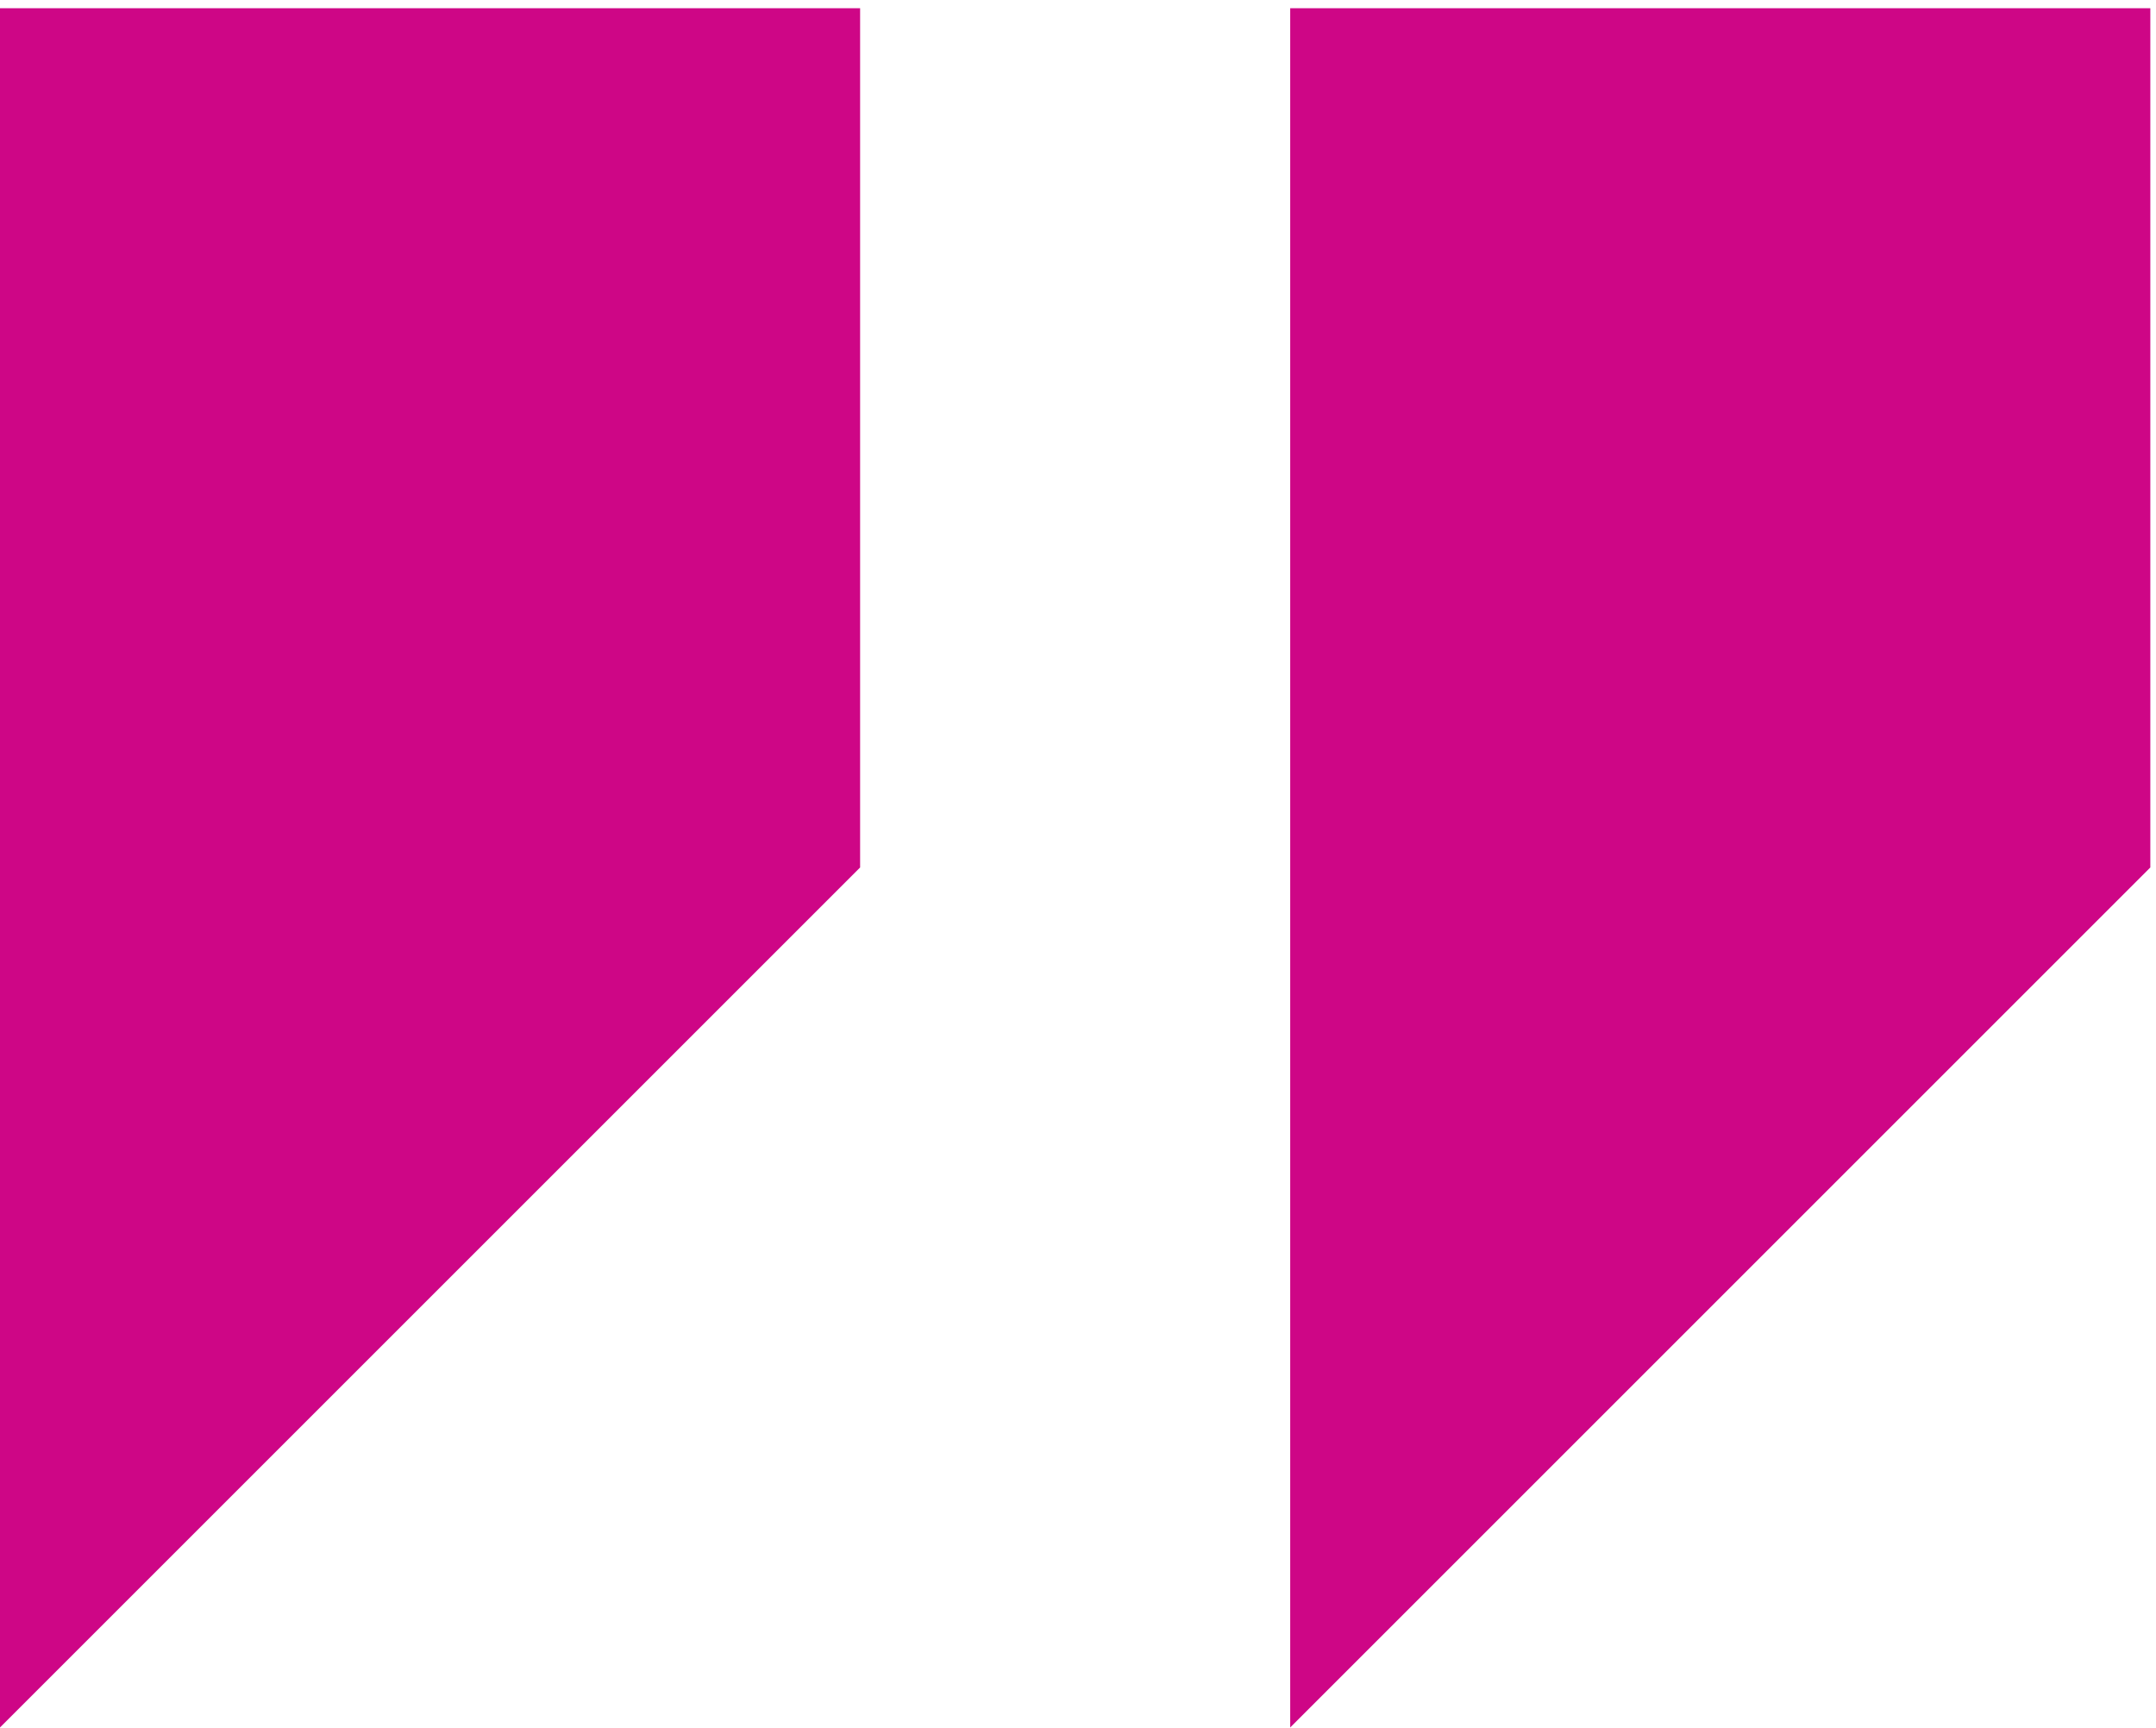 <svg width="227" height="182" viewBox="0 0 227 182" fill="none" xmlns="http://www.w3.org/2000/svg">
<path d="M-0.001 0.867L-0.001 181.907L90.559 91.348L90.559 0.867L-0.001 0.867Z" fill="#CE0686"/>
<path d="M135.843 0.867L135.843 181.907L226.402 91.348L226.402 0.867L135.843 0.867Z" fill="#CE0686"/>
</svg>
